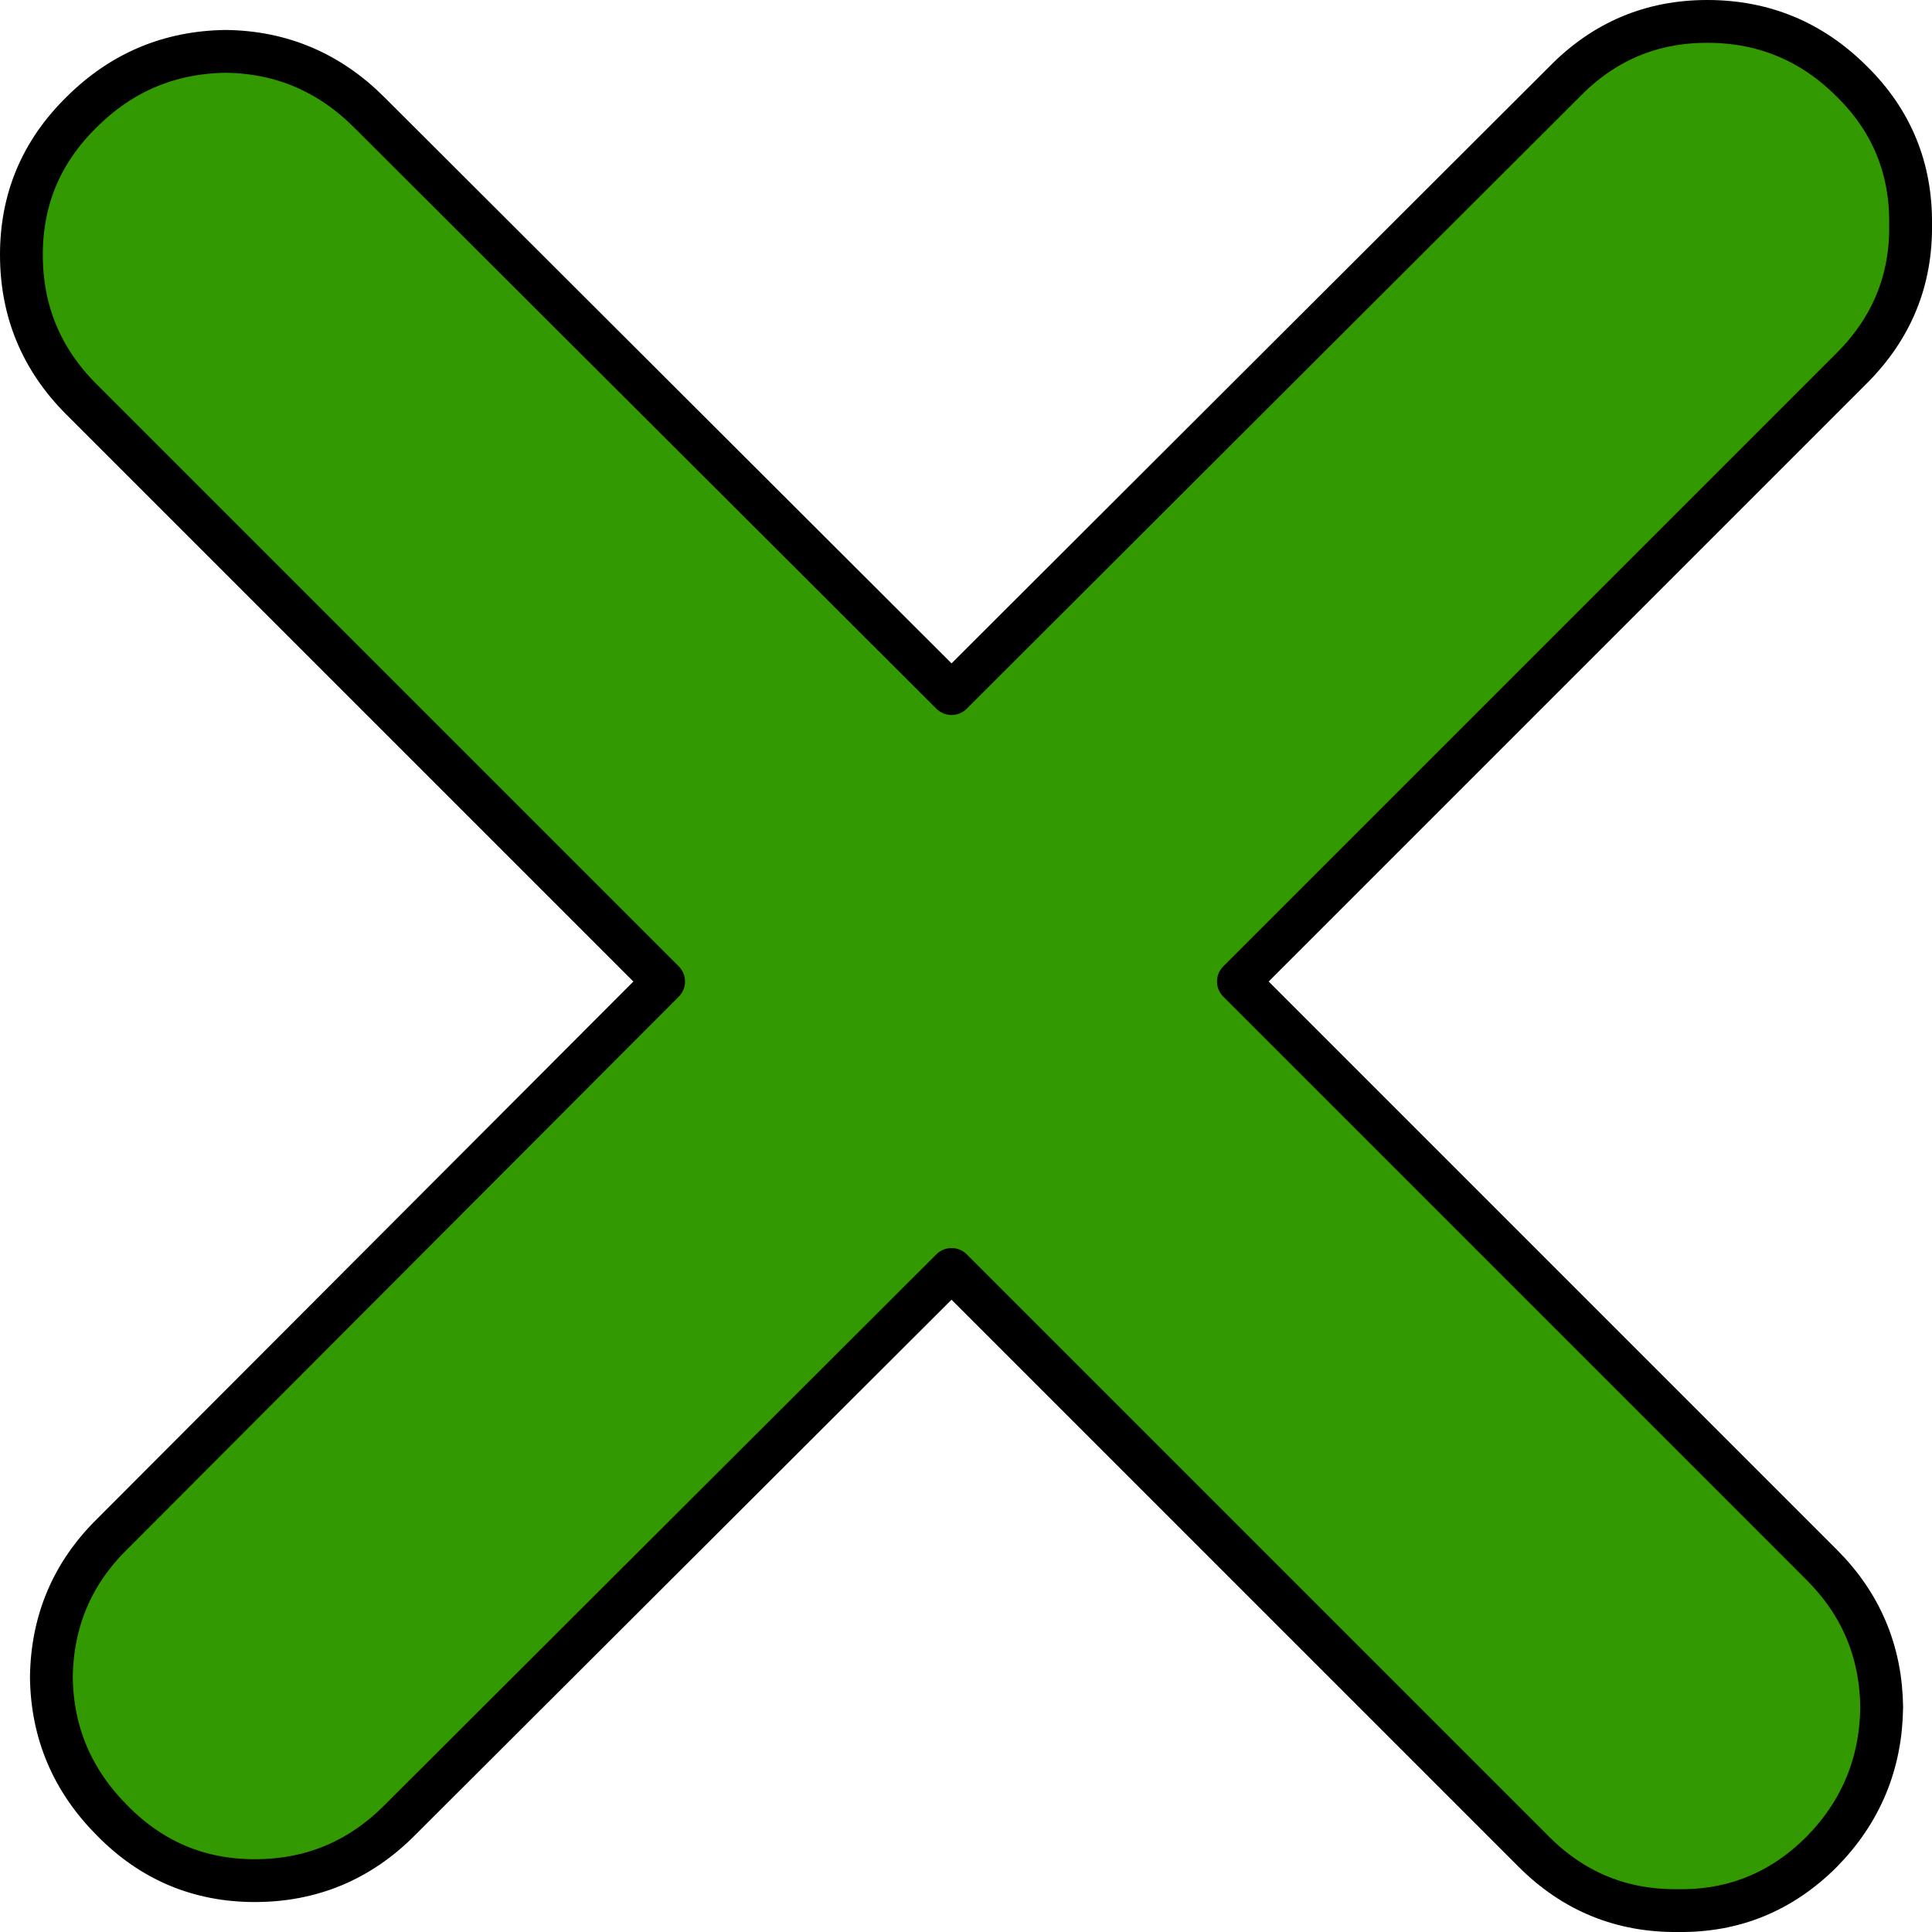 <?xml version="1.0" encoding="UTF-8" standalone="no"?>
<svg xmlns:xlink="http://www.w3.org/1999/xlink" height="90.25px" width="90.25px" xmlns="http://www.w3.org/2000/svg">
  <g transform="matrix(1.0, 0.0, 0.0, 1.0, 45.15, 45.1)">
    <path d="M27.95 -41.3 Q30.7 -44.1 34.6 -44.1 38.55 -44.1 41.35 -41.3 44.15 -38.55 44.1 -34.6 44.15 -30.7 41.35 -27.9 L12.7 0.75 39.95 28.0 Q42.7 30.75 42.75 34.65 42.7 38.6 39.95 41.4 37.15 44.2 33.25 44.15 29.3 44.2 26.5 41.4 L-0.7 14.2 -26.5 39.95 Q-29.3 42.75 -33.25 42.75 -37.15 42.75 -39.9 39.95 -42.7 37.15 -42.75 33.25 -42.7 29.3 -39.9 26.55 L-14.15 0.75 -41.35 -26.45 Q-44.15 -29.25 -44.15 -33.2 -44.15 -37.1 -41.35 -39.85 -38.55 -42.65 -34.6 -42.7 -30.7 -42.65 -27.9 -39.85 L-0.7 -12.7 27.95 -41.3" fill="#339900" fill-rule="evenodd" stroke="none"/>
    <path d="M27.95 -41.3 L-0.7 -12.7 -27.9 -39.85 Q-30.7 -42.65 -34.6 -42.7 -38.55 -42.65 -41.35 -39.85 -44.15 -37.1 -44.15 -33.2 -44.15 -29.25 -41.35 -26.45 L-14.15 0.75 -39.9 26.55 Q-42.7 29.3 -42.75 33.25 -42.7 37.15 -39.9 39.95 -37.15 42.75 -33.25 42.75 -29.3 42.75 -26.5 39.95 L-0.7 14.2 26.5 41.4 Q29.3 44.2 33.25 44.15 37.15 44.2 39.95 41.4 42.7 38.6 42.75 34.65 42.7 30.75 39.95 28.0 L12.7 0.75 41.35 -27.9 Q44.15 -30.7 44.1 -34.6 44.15 -38.55 41.35 -41.3 38.55 -44.1 34.6 -44.1 30.7 -44.1 27.95 -41.3 Z" fill="none" stroke="#000000" stroke-linecap="round" stroke-linejoin="round" stroke-width="2.0"/>
  </g>
</svg>
